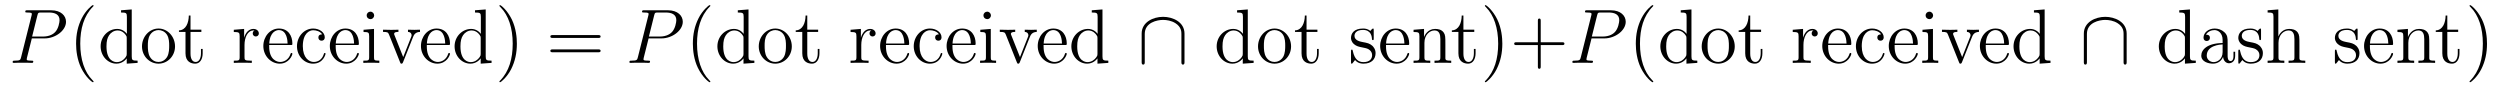 <?xml version='1.0' encoding='UTF-8'?>
<!-- This file was generated by dvisvgm 2.8.1 -->
<svg version='1.1' xmlns='http://www.w3.org/2000/svg' xmlns:xlink='http://www.w3.org/1999/xlink' width='388pt' height='14pt' viewBox='0 -14 388 14'>
<g id='page1'>
<g transform='matrix(1 0 0 -1 -127 650)'>
<path d='M131.938 658.041H133.947C135.596 658.041 137.246 659.261 137.246 660.623C137.246 661.556 136.457 662.405 134.951 662.405H131.257C131.03 662.405 130.922 662.405 130.922 662.178C130.922 662.058 131.03 662.058 131.209 662.058C131.938 662.058 131.938 661.962 131.938 661.831C131.938 661.807 131.938 661.735 131.891 661.556L130.277 655.125C130.169 654.706 130.145 654.587 129.308 654.587C129.081 654.587 128.962 654.587 128.962 654.372C128.962 654.24 129.069 654.24 129.141 654.24C129.368 654.24 129.608 654.264 129.834 654.264H131.233C131.46 654.264 131.711 654.24 131.938 654.24C132.034 654.24 132.166 654.24 132.166 654.467C132.166 654.587 132.058 654.587 131.879 654.587C131.161 654.587 131.149 654.67 131.149 654.79C131.149 654.85 131.161 654.933 131.173 654.993L131.938 658.041ZM132.799 661.592C132.907 662.034 132.954 662.058 133.421 662.058H134.604C135.501 662.058 136.242 661.771 136.242 660.874C136.242 660.564 136.087 659.547 135.537 658.998C135.333 658.782 134.76 658.328 133.672 658.328H131.986L132.799 661.592Z'/>
<path d='M141.524 651.335C141.524 651.371 141.524 651.395 141.321 651.598C140.125 652.806 139.455 654.778 139.455 657.217C139.455 659.536 140.017 661.532 141.404 662.943C141.524 663.05 141.524 663.074 141.524 663.11C141.524 663.182 141.464 663.206 141.416 663.206C141.261 663.206 140.28 662.345 139.695 661.173C139.085 659.966 138.81 658.687 138.81 657.217C138.81 656.152 138.977 654.73 139.599 653.451C140.304 652.017 141.285 651.239 141.416 651.239C141.464 651.239 141.524 651.263 141.524 651.335ZM145.785 662.405V662.058C146.598 662.058 146.693 661.974 146.693 661.388V658.747C146.442 659.093 145.928 659.512 145.199 659.512C143.812 659.512 142.617 658.34 142.617 656.81C142.617 655.292 143.753 654.12 145.068 654.12C145.976 654.12 146.502 654.718 146.669 654.945V654.12L148.355 654.24V654.587C147.542 654.587 147.446 654.67 147.446 655.256V662.536L145.785 662.405ZM146.669 655.639C146.669 655.423 146.669 655.387 146.502 655.125C146.215 654.706 145.725 654.36 145.127 654.36C144.816 654.36 143.525 654.479 143.525 656.798C143.525 657.659 143.669 658.137 143.932 658.532C144.171 658.902 144.649 659.273 145.247 659.273C145.988 659.273 146.406 658.735 146.526 658.543C146.669 658.34 146.669 658.316 146.669 658.101V655.639ZM154.165 656.798C154.165 658.34 152.994 659.572 151.607 659.572C150.173 659.572 149.037 658.304 149.037 656.798C149.037 655.268 150.233 654.12 151.595 654.12C153.006 654.12 154.165 655.292 154.165 656.798ZM151.607 654.383C151.165 654.383 150.627 654.575 150.28 655.16C149.958 655.698 149.946 656.404 149.946 656.906C149.946 657.36 149.946 658.089 150.316 658.627C150.651 659.141 151.177 659.332 151.595 659.332C152.062 659.332 152.563 659.117 152.886 658.651C153.257 658.101 153.257 657.348 153.257 656.906C153.257 656.487 153.257 655.746 152.946 655.184C152.611 654.611 152.062 654.383 151.607 654.383ZM156.567 659.046H158.252V659.392H156.567V661.592H156.304C156.292 660.468 155.862 659.321 154.774 659.285V659.046H155.79V655.722C155.79 654.395 156.674 654.12 157.308 654.12C158.061 654.12 158.455 654.862 158.455 655.722V656.404H158.192V655.746C158.192 654.886 157.846 654.383 157.38 654.383C156.567 654.383 156.567 655.495 156.567 655.698V659.046Z'/>
<path d='M164.948 657.025C164.948 658.185 165.426 659.273 166.346 659.273C166.442 659.273 166.466 659.273 166.513 659.261C166.418 659.213 166.227 659.141 166.227 658.818C166.227 658.472 166.502 658.34 166.693 658.34C166.932 658.34 167.171 658.496 167.171 658.818C167.171 659.177 166.848 659.512 166.334 659.512C165.318 659.512 164.972 658.412 164.9 658.185H164.888V659.512L163.286 659.38V659.033C164.099 659.033 164.194 658.95 164.194 658.364V655.125C164.194 654.587 164.063 654.587 163.286 654.587V654.24C163.621 654.264 164.278 654.264 164.637 654.264C164.96 654.264 165.808 654.264 166.083 654.24V654.587H165.844C164.972 654.587 164.948 654.718 164.948 655.148V657.025ZM172.09 657.013C172.352 657.013 172.377 657.013 172.377 657.241C172.377 658.448 171.731 659.572 170.285 659.572C168.922 659.572 167.87 658.34 167.87 656.858C167.87 655.28 169.089 654.12 170.416 654.12C171.839 654.12 172.377 655.412 172.377 655.662C172.377 655.734 172.317 655.782 172.245 655.782C172.149 655.782 172.126 655.722 172.101 655.662C171.791 654.658 170.99 654.383 170.488 654.383S168.778 654.718 168.778 656.786V657.013H172.09ZM168.79 657.241C168.886 659.117 169.938 659.332 170.272 659.332C171.552 659.332 171.623 657.647 171.635 657.241H168.79ZM176.999 658.663C176.855 658.663 176.413 658.663 176.413 658.173C176.413 657.886 176.616 657.683 176.903 657.683C177.178 657.683 177.405 657.85 177.405 658.197C177.405 658.998 176.568 659.572 175.6 659.572C174.201 659.572 173.09 658.328 173.09 656.822C173.09 655.292 174.237 654.12 175.588 654.12C177.166 654.12 177.525 655.555 177.525 655.662S177.441 655.77 177.405 655.77C177.297 655.77 177.285 655.734 177.249 655.591C176.986 654.742 176.341 654.383 175.695 654.383C174.966 654.383 173.998 655.017 173.998 656.834C173.998 658.818 175.014 659.308 175.612 659.308C176.066 659.308 176.724 659.129 176.999 658.663ZM182.409 657.013C182.672 657.013 182.696 657.013 182.696 657.241C182.696 658.448 182.051 659.572 180.604 659.572C179.242 659.572 178.19 658.34 178.19 656.858C178.19 655.28 179.409 654.12 180.736 654.12C182.159 654.12 182.696 655.412 182.696 655.662C182.696 655.734 182.637 655.782 182.565 655.782C182.469 655.782 182.445 655.722 182.421 655.662C182.111 654.658 181.31 654.383 180.808 654.383S179.098 654.718 179.098 656.786V657.013H182.409ZM179.11 657.241C179.206 659.117 180.258 659.332 180.592 659.332C181.872 659.332 181.943 657.647 181.955 657.241H179.11ZM185.071 661.604C185.071 661.914 184.82 662.189 184.485 662.189C184.174 662.189 183.911 661.938 183.911 661.616C183.911 661.257 184.198 661.03 184.485 661.03C184.856 661.03 185.071 661.341 185.071 661.604ZM183.421 659.38V659.033C184.186 659.033 184.294 658.962 184.294 658.376V655.125C184.294 654.587 184.163 654.587 183.385 654.587V654.24C183.72 654.264 184.294 654.264 184.641 654.264C184.772 654.264 185.465 654.264 185.872 654.24V654.587C185.095 654.587 185.047 654.647 185.047 655.113V659.512L183.421 659.38ZM191.108 658.257C191.216 658.52 191.419 659.033 192.184 659.046V659.392C191.837 659.368 191.67 659.368 191.299 659.368C191.048 659.368 190.869 659.368 190.319 659.392V659.046C190.821 659.022 190.881 658.663 190.881 658.532C190.881 658.424 190.857 658.364 190.797 658.221L189.578 655.137L188.239 658.507C188.179 658.675 188.167 658.675 188.167 658.735C188.167 659.046 188.622 659.046 188.837 659.046V659.392C188.538 659.368 187.917 659.368 187.594 659.368C187.199 659.368 187.175 659.368 186.446 659.392V659.046C187.116 659.046 187.235 658.998 187.378 658.627L189.088 654.348C189.148 654.18 189.171 654.12 189.315 654.12C189.399 654.12 189.471 654.144 189.554 654.348L191.108 658.257Z'/>
<path d='M196.553 657.013C196.816 657.013 196.84 657.013 196.84 657.241C196.84 658.448 196.194 659.572 194.748 659.572C193.385 659.572 192.332 658.34 192.332 656.858C192.332 655.28 193.552 654.12 194.879 654.12C196.302 654.12 196.84 655.412 196.84 655.662C196.84 655.734 196.78 655.782 196.708 655.782C196.612 655.782 196.589 655.722 196.565 655.662C196.254 654.658 195.452 654.383 194.951 654.383C194.448 654.383 193.241 654.718 193.241 656.786V657.013H196.553ZM193.253 657.241C193.349 659.117 194.401 659.332 194.735 659.332C196.015 659.332 196.086 657.647 196.098 657.241H193.253ZM200.72 662.405V662.058C201.533 662.058 201.629 661.974 201.629 661.388V658.747C201.378 659.093 200.863 659.512 200.135 659.512C198.748 659.512 197.552 658.34 197.552 656.81C197.552 655.292 198.688 654.12 200.003 654.12C200.911 654.12 201.438 654.718 201.605 654.945V654.12L203.291 654.24V654.587C202.477 654.587 202.382 654.67 202.382 655.256V662.536L200.72 662.405ZM201.605 655.639C201.605 655.423 201.605 655.387 201.438 655.125C201.15 654.706 200.66 654.36 200.063 654.36C199.752 654.36 198.461 654.479 198.461 656.798C198.461 657.659 198.605 658.137 198.868 658.532C199.106 658.902 199.585 659.273 200.183 659.273C200.923 659.273 201.342 658.735 201.462 658.543C201.605 658.34 201.605 658.316 201.605 658.101V655.639Z'/>
<path d='M207.218 657.217C207.218 658.125 207.098 659.607 206.429 660.994C205.723 662.428 204.744 663.206 204.612 663.206C204.564 663.206 204.504 663.182 204.504 663.11C204.504 663.074 204.504 663.05 204.708 662.847C205.903 661.64 206.573 659.667 206.573 657.228C206.573 654.909 206.011 652.913 204.624 651.502C204.504 651.395 204.504 651.371 204.504 651.335C204.504 651.263 204.564 651.239 204.612 651.239C204.767 651.239 205.747 652.1 206.334 653.272C206.944 654.491 207.218 655.782 207.218 657.217Z'/>
<path d='M219.834 658.113C220.002 658.113 220.217 658.113 220.217 658.328C220.217 658.555 220.014 658.555 219.834 658.555H212.794C212.626 658.555 212.411 658.555 212.411 658.34C212.411 658.113 212.615 658.113 212.794 658.113H219.834ZM219.834 655.89C220.002 655.89 220.217 655.89 220.217 656.105C220.217 656.332 220.014 656.332 219.834 656.332H212.794C212.626 656.332 212.411 656.332 212.411 656.117C212.411 655.89 212.615 655.89 212.794 655.89H219.834Z'/>
<path d='M227.662 658.041H229.669C231.319 658.041 232.968 659.261 232.968 660.623C232.968 661.556 232.18 662.405 230.674 662.405H226.98C226.753 662.405 226.645 662.405 226.645 662.178C226.645 662.058 226.753 662.058 226.932 662.058C227.662 662.058 227.662 661.962 227.662 661.831C227.662 661.807 227.662 661.735 227.614 661.556L226 655.125C225.892 654.706 225.868 654.587 225.031 654.587C224.804 654.587 224.684 654.587 224.684 654.372C224.684 654.24 224.792 654.24 224.864 654.24C225.091 654.24 225.33 654.264 225.557 654.264H226.956C227.183 654.264 227.434 654.24 227.662 654.24C227.756 654.24 227.888 654.24 227.888 654.467C227.888 654.587 227.78 654.587 227.602 654.587C226.884 654.587 226.872 654.67 226.872 654.79C226.872 654.85 226.884 654.933 226.896 654.993L227.662 658.041ZM228.522 661.592C228.629 662.034 228.677 662.058 229.144 662.058H230.327C231.223 662.058 231.965 661.771 231.965 660.874C231.965 660.564 231.809 659.547 231.259 658.998C231.056 658.782 230.483 658.328 229.394 658.328H227.708L228.522 661.592Z'/>
<path d='M237.246 651.335C237.246 651.371 237.246 651.395 237.043 651.598C235.848 652.806 235.178 654.778 235.178 657.217C235.178 659.536 235.74 661.532 237.127 662.943C237.246 663.05 237.246 663.074 237.246 663.11C237.246 663.182 237.186 663.206 237.139 663.206C236.983 663.206 236.003 662.345 235.417 661.173C234.808 659.966 234.533 658.687 234.533 657.217C234.533 656.152 234.7 654.73 235.321 653.451C236.027 652.017 237.007 651.239 237.139 651.239C237.186 651.239 237.246 651.263 237.246 651.335ZM241.507 662.405V662.058C242.321 662.058 242.416 661.974 242.416 661.388V658.747C242.165 659.093 241.651 659.512 240.922 659.512C239.534 659.512 238.339 658.34 238.339 656.81C238.339 655.292 239.476 654.12 240.791 654.12C241.699 654.12 242.225 654.718 242.392 654.945V654.12L244.078 654.24V654.587C243.265 654.587 243.169 654.67 243.169 655.256V662.536L241.507 662.405ZM242.392 655.639C242.392 655.423 242.392 655.387 242.225 655.125C241.938 654.706 241.447 654.36 240.85 654.36C240.539 654.36 239.248 654.479 239.248 656.798C239.248 657.659 239.392 658.137 239.654 658.532C239.893 658.902 240.372 659.273 240.97 659.273C241.71 659.273 242.129 658.735 242.249 658.543C242.392 658.34 242.392 658.316 242.392 658.101V655.639ZM249.888 656.798C249.888 658.34 248.717 659.572 247.33 659.572C245.896 659.572 244.76 658.304 244.76 656.798C244.76 655.268 245.956 654.12 247.318 654.12C248.729 654.12 249.888 655.292 249.888 656.798ZM247.33 654.383C246.888 654.383 246.349 654.575 246.002 655.16C245.68 655.698 245.669 656.404 245.669 656.906C245.669 657.36 245.669 658.089 246.038 658.627C246.373 659.141 246.9 659.332 247.318 659.332C247.784 659.332 248.286 659.117 248.609 658.651C248.98 658.101 248.98 657.348 248.98 656.906C248.98 656.487 248.98 655.746 248.669 655.184C248.334 654.611 247.784 654.383 247.33 654.383ZM252.289 659.046H253.975V659.392H252.289V661.592H252.026C252.014 660.468 251.584 659.321 250.496 659.285V659.046H251.513V655.722C251.513 654.395 252.397 654.12 253.031 654.12C253.783 654.12 254.178 654.862 254.178 655.722V656.404H253.915V655.746C253.915 654.886 253.568 654.383 253.103 654.383C252.289 654.383 252.289 655.495 252.289 655.698V659.046Z'/>
<path d='M260.67 657.025C260.67 658.185 261.149 659.273 262.069 659.273C262.164 659.273 262.188 659.273 262.236 659.261C262.14 659.213 261.949 659.141 261.949 658.818C261.949 658.472 262.224 658.34 262.416 658.34C262.655 658.34 262.894 658.496 262.894 658.818C262.894 659.177 262.571 659.512 262.057 659.512C261.041 659.512 260.694 658.412 260.622 658.185H260.61V659.512L259.008 659.38V659.033C259.822 659.033 259.918 658.95 259.918 658.364V655.125C259.918 654.587 259.786 654.587 259.008 654.587V654.24C259.343 654.264 260 654.264 260.359 654.264C260.682 654.264 261.53 654.264 261.805 654.24V654.587H261.566C260.694 654.587 260.67 654.718 260.67 655.148V657.025ZM267.812 657.013C268.075 657.013 268.099 657.013 268.099 657.241C268.099 658.448 267.454 659.572 266.008 659.572C264.644 659.572 263.592 658.34 263.592 656.858C263.592 655.28 264.811 654.12 266.138 654.12C267.562 654.12 268.099 655.412 268.099 655.662C268.099 655.734 268.039 655.782 267.967 655.782C267.872 655.782 267.848 655.722 267.824 655.662C267.514 654.658 266.712 654.383 266.21 654.383C265.708 654.383 264.502 654.718 264.502 656.786V657.013H267.812ZM264.512 657.241C264.608 659.117 265.661 659.332 265.996 659.332C267.275 659.332 267.346 657.647 267.358 657.241H264.512ZM272.722 658.663C272.578 658.663 272.135 658.663 272.135 658.173C272.135 657.886 272.339 657.683 272.626 657.683C272.9 657.683 273.127 657.85 273.127 658.197C273.127 658.998 272.291 659.572 271.322 659.572C269.923 659.572 268.812 658.328 268.812 656.822C268.812 655.292 269.959 654.12 271.31 654.12C272.888 654.12 273.247 655.555 273.247 655.662S273.163 655.77 273.127 655.77C273.02 655.77 273.008 655.734 272.972 655.591C272.71 654.742 272.064 654.383 271.418 654.383C270.689 654.383 269.72 655.017 269.72 656.834C269.72 658.818 270.737 659.308 271.334 659.308C271.789 659.308 272.447 659.129 272.722 658.663ZM278.132 657.013C278.395 657.013 278.419 657.013 278.419 657.241C278.419 658.448 277.774 659.572 276.328 659.572C274.964 659.572 273.912 658.34 273.912 656.858C273.912 655.28 275.131 654.12 276.458 654.12C277.882 654.12 278.419 655.412 278.419 655.662C278.419 655.734 278.359 655.782 278.287 655.782C278.192 655.782 278.168 655.722 278.144 655.662C277.834 654.658 277.032 654.383 276.53 654.383C276.028 654.383 274.82 654.718 274.82 656.786V657.013H278.132ZM274.832 657.241C274.928 659.117 275.981 659.332 276.314 659.332C277.595 659.332 277.666 657.647 277.678 657.241H274.832ZM280.794 661.604C280.794 661.914 280.543 662.189 280.208 662.189C279.898 662.189 279.634 661.938 279.634 661.616C279.634 661.257 279.922 661.03 280.208 661.03C280.578 661.03 280.794 661.341 280.794 661.604ZM279.144 659.38V659.033C279.908 659.033 280.016 658.962 280.016 658.376V655.125C280.016 654.587 279.886 654.587 279.108 654.587V654.24C279.443 654.264 280.016 654.264 280.363 654.264C280.495 654.264 281.188 654.264 281.594 654.24V654.587C280.818 654.587 280.77 654.647 280.77 655.113V659.512L279.144 659.38ZM286.831 658.257C286.938 658.52 287.142 659.033 287.906 659.046V659.392C287.56 659.368 287.393 659.368 287.022 659.368C286.771 659.368 286.591 659.368 286.042 659.392V659.046C286.544 659.022 286.603 658.663 286.603 658.532C286.603 658.424 286.579 658.364 286.52 658.221L285.301 655.137L283.962 658.507C283.902 658.675 283.89 658.675 283.89 658.735C283.89 659.046 284.345 659.046 284.56 659.046V659.392C284.261 659.368 283.639 659.368 283.316 659.368C282.922 659.368 282.898 659.368 282.169 659.392V659.046C282.838 659.046 282.958 658.998 283.102 658.627L284.81 654.348C284.87 654.18 284.894 654.12 285.037 654.12C285.121 654.12 285.193 654.144 285.277 654.348L286.831 658.257Z'/>
<path d='M292.276 657.013C292.538 657.013 292.562 657.013 292.562 657.241C292.562 658.448 291.917 659.572 290.47 659.572C289.108 659.572 288.055 658.34 288.055 656.858C288.055 655.28 289.274 654.12 290.602 654.12C292.025 654.12 292.562 655.412 292.562 655.662C292.562 655.734 292.502 655.782 292.43 655.782C292.334 655.782 292.312 655.722 292.288 655.662C291.977 654.658 291.175 654.383 290.674 654.383C290.171 654.383 288.964 654.718 288.964 656.786V657.013H292.276ZM288.976 657.241C289.072 659.117 290.123 659.332 290.458 659.332C291.737 659.332 291.809 657.647 291.821 657.241H288.976ZM296.443 662.405V662.058C297.256 662.058 297.352 661.974 297.352 661.388V658.747C297.101 659.093 296.586 659.512 295.858 659.512C294.47 659.512 293.275 658.34 293.275 656.81C293.275 655.292 294.41 654.12 295.726 654.12C296.634 654.12 297.16 654.718 297.328 654.945V654.12L299.012 654.24V654.587C298.2 654.587 298.104 654.67 298.104 655.256V662.536L296.443 662.405ZM297.328 655.639C297.328 655.423 297.328 655.387 297.16 655.125C296.873 654.706 296.383 654.36 295.786 654.36C295.475 654.36 294.184 654.479 294.184 656.798C294.184 657.659 294.326 658.137 294.59 658.532C294.829 658.902 295.307 659.273 295.906 659.273C296.646 659.273 297.065 658.735 297.184 658.543C297.328 658.34 297.328 658.316 297.328 658.101V655.639Z'/>
<path d='M310.834 658.782C310.834 660.6 309.005 661.388 307.51 661.388C305.956 661.388 304.187 660.552 304.187 658.794V654.408C304.187 654.192 304.187 653.977 304.426 653.977C304.666 653.977 304.666 654.192 304.666 654.408V658.735C304.666 660.528 306.613 660.91 307.51 660.91C308.048 660.91 308.802 660.803 309.434 660.396C310.355 659.811 310.355 659.046 310.355 658.723V654.408C310.355 654.192 310.355 653.977 310.595 653.977C310.834 653.977 310.834 654.192 310.834 654.408V658.782Z'/>
<path d='M318.994 662.405V662.058C319.806 662.058 319.902 661.974 319.902 661.388V658.747C319.651 659.093 319.138 659.512 318.408 659.512C317.021 659.512 315.826 658.34 315.826 656.81C315.826 655.292 316.962 654.12 318.276 654.12C319.186 654.12 319.711 654.718 319.878 654.945V654.12L321.564 654.24V654.587C320.75 654.587 320.656 654.67 320.656 655.256V662.536L318.994 662.405ZM319.878 655.639C319.878 655.423 319.878 655.387 319.711 655.125C319.424 654.706 318.934 654.36 318.336 654.36C318.025 654.36 316.734 654.479 316.734 656.798C316.734 657.659 316.878 658.137 317.141 658.532C317.38 658.902 317.858 659.273 318.456 659.273C319.196 659.273 319.615 658.735 319.735 658.543C319.878 658.34 319.878 658.316 319.878 658.101V655.639ZM327.374 656.798C327.374 658.34 326.203 659.572 324.816 659.572C323.382 659.572 322.246 658.304 322.246 656.798C322.246 655.268 323.442 654.12 324.804 654.12C326.215 654.12 327.374 655.292 327.374 656.798ZM324.816 654.383C324.374 654.383 323.836 654.575 323.489 655.16C323.166 655.698 323.155 656.404 323.155 656.906C323.155 657.36 323.155 658.089 323.525 658.627C323.86 659.141 324.386 659.332 324.804 659.332C325.271 659.332 325.772 659.117 326.095 658.651C326.466 658.101 326.466 657.348 326.466 656.906C326.466 656.487 326.466 655.746 326.155 655.184C325.82 654.611 325.271 654.383 324.816 654.383ZM329.776 659.046H331.462V659.392H329.776V661.592H329.513C329.501 660.468 329.07 659.321 327.983 659.285V659.046H328.999V655.722C328.999 654.395 329.884 654.12 330.517 654.12C331.27 654.12 331.664 654.862 331.664 655.722V656.404H331.402V655.746C331.402 654.886 331.055 654.383 330.589 654.383C329.776 654.383 329.776 655.495 329.776 655.698V659.046Z'/>
<path d='M340.202 659.297C340.202 659.512 340.202 659.572 340.082 659.572C339.988 659.572 339.761 659.308 339.677 659.201C339.306 659.5 338.935 659.572 338.552 659.572C337.106 659.572 336.676 658.782 336.676 658.125C336.676 657.993 336.676 657.575 337.13 657.157C337.513 656.822 337.919 656.738 338.47 656.631C339.126 656.499 339.282 656.463 339.581 656.224C339.796 656.045 339.952 655.782 339.952 655.447C339.952 654.933 339.653 654.36 338.6 654.36C337.812 654.36 337.238 654.814 336.976 656.009C336.928 656.224 336.928 656.236 336.916 656.248C336.892 656.296 336.844 656.296 336.808 656.296C336.676 656.296 336.676 656.236 336.676 656.021V654.395C336.676 654.18 336.676 654.12 336.796 654.12C336.856 654.12 336.868 654.132 337.07 654.383C337.13 654.467 337.13 654.491 337.309 654.682C337.764 654.12 338.41 654.12 338.612 654.12C339.868 654.12 340.489 654.814 340.489 655.758C340.489 656.404 340.096 656.786 339.988 656.894C339.557 657.264 339.234 657.336 338.446 657.48C338.087 657.551 337.214 657.719 337.214 658.436C337.214 658.807 337.465 659.356 338.54 659.356C339.844 659.356 339.916 658.245 339.94 657.874C339.952 657.778 340.036 657.778 340.07 657.778C340.202 657.778 340.202 657.838 340.202 658.053V659.297ZM345.42 657.013C345.683 657.013 345.707 657.013 345.707 657.241C345.707 658.448 345.061 659.572 343.615 659.572C342.252 659.572 341.201 658.34 341.201 656.858C341.201 655.28 342.419 654.12 343.746 654.12C345.169 654.12 345.707 655.412 345.707 655.662C345.707 655.734 345.647 655.782 345.575 655.782C345.48 655.782 345.456 655.722 345.432 655.662C345.121 654.658 344.321 654.383 343.818 654.383C343.316 654.383 342.109 654.718 342.109 656.786V657.013H345.42ZM342.12 657.241C342.216 659.117 343.268 659.332 343.603 659.332C344.882 659.332 344.953 657.647 344.965 657.241H342.12ZM351.322 657.145C351.322 658.257 351.322 658.591 351.046 658.974C350.699 659.44 350.137 659.512 349.732 659.512C348.571 659.512 348.118 658.52 348.022 658.281H348.01V659.512L346.384 659.38V659.033C347.197 659.033 347.292 658.95 347.292 658.364V655.125C347.292 654.587 347.161 654.587 346.384 654.587V654.24C346.694 654.264 347.34 654.264 347.675 654.264C348.022 654.264 348.667 654.264 348.978 654.24V654.587C348.212 654.587 348.07 654.587 348.07 655.125V657.348C348.07 658.603 348.894 659.273 349.636 659.273S350.544 658.663 350.544 657.934V655.125C350.544 654.587 350.412 654.587 349.636 654.587V654.24C349.946 654.264 350.592 654.264 350.927 654.264C351.274 654.264 351.919 654.264 352.23 654.24V654.587C351.631 654.587 351.332 654.587 351.322 654.945V657.145Z'/>
<path d='M354.121 659.046H355.807V659.392H354.121V661.592H353.858C353.846 660.468 353.416 659.321 352.328 659.285V659.046H353.345V655.722C353.345 654.395 354.229 654.12 354.863 654.12C355.615 654.12 356.01 654.862 356.01 655.722V656.404H355.747V655.746C355.747 654.886 355.4 654.383 354.935 654.383C354.121 654.383 354.121 655.495 354.121 655.698V659.046Z'/>
<path d='M360.162 657.217C360.162 658.125 360.043 659.607 359.374 660.994C358.668 662.428 357.688 663.206 357.557 663.206C357.509 663.206 357.449 663.182 357.449 663.11C357.449 663.074 357.449 663.05 357.652 662.847C358.848 661.64 359.518 659.667 359.518 657.228C359.518 654.909 358.955 652.913 357.569 651.502C357.449 651.395 357.449 651.371 357.449 651.335C357.449 651.263 357.509 651.239 357.557 651.239C357.712 651.239 358.692 652.1 359.278 653.272C359.888 654.491 360.162 655.782 360.162 657.217ZM366.121 657.001H369.42C369.588 657.001 369.803 657.001 369.803 657.217C369.803 657.444 369.6 657.444 369.42 657.444H366.121V660.743C366.121 660.91 366.121 661.126 365.906 661.126C365.678 661.126 365.678 660.922 365.678 660.743V657.444H362.38C362.212 657.444 361.997 657.444 361.997 657.228C361.997 657.001 362.201 657.001 362.38 657.001H365.678V653.702C365.678 653.535 365.678 653.32 365.894 653.32C366.121 653.32 366.121 653.523 366.121 653.702V657.001Z'/>
<path d='M374.005 658.041H376.014C377.664 658.041 379.313 659.261 379.313 660.623C379.313 661.556 378.524 662.405 377.018 662.405H373.325C373.097 662.405 372.99 662.405 372.99 662.178C372.99 662.058 373.097 662.058 373.277 662.058C374.005 662.058 374.005 661.962 374.005 661.831C374.005 661.807 374.005 661.735 373.958 661.556L372.344 655.125C372.236 654.706 372.212 654.587 371.376 654.587C371.149 654.587 371.029 654.587 371.029 654.372C371.029 654.24 371.137 654.24 371.209 654.24C371.436 654.24 371.675 654.264 371.902 654.264H373.301C373.528 654.264 373.778 654.24 374.005 654.24C374.101 654.24 374.233 654.24 374.233 654.467C374.233 654.587 374.125 654.587 373.946 654.587C373.229 654.587 373.217 654.67 373.217 654.79C373.217 654.85 373.229 654.933 373.241 654.993L374.005 658.041ZM374.867 661.592C374.974 662.034 375.022 662.058 375.488 662.058H376.672C377.568 662.058 378.31 661.771 378.31 660.874C378.31 660.564 378.154 659.547 377.604 658.998C377.401 658.782 376.828 658.328 375.739 658.328H374.053L374.867 661.592Z'/>
<path d='M383.591 651.335C383.591 651.371 383.591 651.395 383.388 651.598C382.193 652.806 381.523 654.778 381.523 657.217C381.523 659.536 382.085 661.532 383.472 662.943C383.591 663.05 383.591 663.074 383.591 663.11C383.591 663.182 383.531 663.206 383.484 663.206C383.328 663.206 382.348 662.345 381.762 661.173C381.152 659.966 380.878 658.687 380.878 657.217C380.878 656.152 381.044 654.73 381.666 653.451C382.372 652.017 383.352 651.239 383.484 651.239C383.531 651.239 383.591 651.263 383.591 651.335ZM387.852 662.405V662.058C388.664 662.058 388.76 661.974 388.76 661.388V658.747C388.51 659.093 387.996 659.512 387.266 659.512C385.879 659.512 384.684 658.34 384.684 656.81C384.684 655.292 385.82 654.12 387.134 654.12C388.043 654.12 388.57 654.718 388.736 654.945V654.12L390.422 654.24V654.587C389.609 654.587 389.514 654.67 389.514 655.256V662.536L387.852 662.405ZM388.736 655.639C388.736 655.423 388.736 655.387 388.57 655.125C388.283 654.706 387.792 654.36 387.194 654.36C386.884 654.36 385.592 654.479 385.592 656.798C385.592 657.659 385.736 658.137 385.999 658.532C386.238 658.902 386.717 659.273 387.314 659.273C388.055 659.273 388.474 658.735 388.594 658.543C388.736 658.34 388.736 658.316 388.736 658.101V655.639ZM396.233 656.798C396.233 658.34 395.062 659.572 393.674 659.572C392.24 659.572 391.104 658.304 391.104 656.798C391.104 655.268 392.3 654.12 393.662 654.12C395.074 654.12 396.233 655.292 396.233 656.798ZM393.674 654.383C393.233 654.383 392.694 654.575 392.347 655.16C392.024 655.698 392.012 656.404 392.012 656.906C392.012 657.36 392.012 658.089 392.383 658.627C392.718 659.141 393.245 659.332 393.662 659.332C394.129 659.332 394.631 659.117 394.954 658.651C395.324 658.101 395.324 657.348 395.324 656.906C395.324 656.487 395.324 655.746 395.014 655.184C394.679 654.611 394.129 654.383 393.674 654.383ZM398.634 659.046H400.32V659.392H398.634V661.592H398.371C398.359 660.468 397.928 659.321 396.841 659.285V659.046H397.856V655.722C397.856 654.395 398.742 654.12 399.376 654.12C400.128 654.12 400.523 654.862 400.523 655.722V656.404H400.26V655.746C400.26 654.886 399.913 654.383 399.446 654.383C398.634 654.383 398.634 655.495 398.634 655.698V659.046Z'/>
<path d='M406.895 657.025C406.895 658.185 407.372 659.273 408.294 659.273C408.389 659.273 408.413 659.273 408.461 659.261C408.365 659.213 408.174 659.141 408.174 658.818C408.174 658.472 408.449 658.34 408.64 658.34C408.88 658.34 409.118 658.496 409.118 658.818C409.118 659.177 408.796 659.512 408.282 659.512C407.266 659.512 406.919 658.412 406.847 658.185H406.835V659.512L405.233 659.38V659.033C406.046 659.033 406.141 658.95 406.141 658.364V655.125C406.141 654.587 406.01 654.587 405.233 654.587V654.24C405.568 654.264 406.225 654.264 406.584 654.264C406.907 654.264 407.755 654.264 408.03 654.24V654.587H407.791C406.919 654.587 406.895 654.718 406.895 655.148V657.025ZM414.037 657.013C414.3 657.013 414.324 657.013 414.324 657.241C414.324 658.448 413.678 659.572 412.232 659.572C410.869 659.572 409.817 658.34 409.817 656.858C409.817 655.28 411.036 654.12 412.363 654.12C413.786 654.12 414.324 655.412 414.324 655.662C414.324 655.734 414.264 655.782 414.192 655.782C414.097 655.782 414.073 655.722 414.049 655.662C413.738 654.658 412.937 654.383 412.435 654.383C411.932 654.383 410.725 654.718 410.725 656.786V657.013H414.037ZM410.737 657.241C410.833 659.117 411.886 659.332 412.219 659.332C413.5 659.332 413.57 657.647 413.582 657.241H410.737ZM418.946 658.663C418.802 658.663 418.36 658.663 418.36 658.173C418.36 657.886 418.564 657.683 418.85 657.683C419.125 657.683 419.352 657.85 419.352 658.197C419.352 658.998 418.516 659.572 417.547 659.572C416.148 659.572 415.037 658.328 415.037 656.822C415.037 655.292 416.184 654.12 417.535 654.12C419.113 654.12 419.472 655.555 419.472 655.662S419.388 655.77 419.352 655.77C419.245 655.77 419.233 655.734 419.197 655.591C418.933 654.742 418.289 654.383 417.643 654.383C416.914 654.383 415.945 655.017 415.945 656.834C415.945 658.818 416.962 659.308 417.559 659.308C418.014 659.308 418.67 659.129 418.946 658.663ZM424.357 657.013C424.62 657.013 424.644 657.013 424.644 657.241C424.644 658.448 423.998 659.572 422.551 659.572C421.189 659.572 420.137 658.34 420.137 656.858C420.137 655.28 421.356 654.12 422.683 654.12C424.106 654.12 424.644 655.412 424.644 655.662C424.644 655.734 424.584 655.782 424.512 655.782C424.416 655.782 424.393 655.722 424.369 655.662C424.058 654.658 423.257 654.383 422.755 654.383C422.252 654.383 421.045 654.718 421.045 656.786V657.013H424.357ZM421.057 657.241C421.153 659.117 422.204 659.332 422.539 659.332C423.818 659.332 423.89 657.647 423.902 657.241H421.057ZM427.019 661.604C427.019 661.914 426.767 662.189 426.433 662.189C426.121 662.189 425.858 661.938 425.858 661.616C425.858 661.257 426.145 661.03 426.433 661.03C426.803 661.03 427.019 661.341 427.019 661.604ZM425.369 659.38V659.033C426.133 659.033 426.241 658.962 426.241 658.376V655.125C426.241 654.587 426.11 654.587 425.333 654.587V654.24C425.668 654.264 426.241 654.264 426.588 654.264C426.72 654.264 427.412 654.264 427.819 654.24V654.587C427.043 654.587 426.995 654.647 426.995 655.113V659.512L425.369 659.38ZM433.055 658.257C433.163 658.52 433.367 659.033 434.131 659.046V659.392C433.784 659.368 433.618 659.368 433.247 659.368C432.996 659.368 432.816 659.368 432.266 659.392V659.046C432.768 659.022 432.828 658.663 432.828 658.532C432.828 658.424 432.804 658.364 432.745 658.221L431.525 655.137L430.187 658.507C430.127 658.675 430.115 658.675 430.115 658.735C430.115 659.046 430.57 659.046 430.784 659.046V659.392C430.486 659.368 429.864 659.368 429.541 659.368C429.146 659.368 429.122 659.368 428.394 659.392V659.046C429.062 659.046 429.182 658.998 429.325 658.627L431.035 654.348C431.095 654.18 431.119 654.12 431.262 654.12C431.346 654.12 431.418 654.144 431.501 654.348L433.055 658.257Z'/>
<path d='M438.5 657.013C438.763 657.013 438.787 657.013 438.787 657.241C438.787 658.448 438.142 659.572 436.694 659.572C435.332 659.572 434.28 658.34 434.28 656.858C434.28 655.28 435.499 654.12 436.826 654.12C438.248 654.12 438.787 655.412 438.787 655.662C438.787 655.734 438.727 655.782 438.655 655.782C438.559 655.782 438.535 655.722 438.511 655.662C438.202 654.658 437.4 654.383 436.898 654.383C436.396 654.383 435.188 654.718 435.188 656.786V657.013H438.5ZM435.2 657.241C435.296 659.117 436.348 659.332 436.682 659.332C437.962 659.332 438.034 657.647 438.046 657.241H435.2ZM442.668 662.405V662.058C443.48 662.058 443.576 661.974 443.576 661.388V658.747C443.326 659.093 442.811 659.512 442.082 659.512C440.695 659.512 439.5 658.34 439.5 656.81C439.5 655.292 440.635 654.12 441.95 654.12C442.859 654.12 443.384 654.718 443.552 654.945V654.12L445.237 654.24V654.587C444.425 654.587 444.329 654.67 444.329 655.256V662.536L442.668 662.405ZM443.552 655.639C443.552 655.423 443.552 655.387 443.384 655.125C443.098 654.706 442.608 654.36 442.01 654.36C441.7 654.36 440.408 654.479 440.408 656.798C440.408 657.659 440.551 658.137 440.815 658.532C441.054 658.902 441.532 659.273 442.129 659.273C442.871 659.273 443.29 658.735 443.408 658.543C443.552 658.34 443.552 658.316 443.552 658.101V655.639Z'/>
<path d='M457.058 658.782C457.058 660.6 455.23 661.388 453.734 661.388C452.18 661.388 450.412 660.552 450.412 658.794V654.408C450.412 654.192 450.412 653.977 450.65 653.977C450.89 653.977 450.89 654.192 450.89 654.408V658.735C450.89 660.528 452.838 660.91 453.734 660.91C454.273 660.91 455.026 660.803 455.659 660.396C456.58 659.811 456.58 659.046 456.58 658.723V654.408C456.58 654.192 456.58 653.977 456.82 653.977C457.058 653.977 457.058 654.192 457.058 654.408V658.782Z'/>
<path d='M465.218 662.405V662.058C466.031 662.058 466.127 661.974 466.127 661.388V658.747C465.876 659.093 465.362 659.512 464.633 659.512C463.246 659.512 462.05 658.34 462.05 656.81C462.05 655.292 463.187 654.12 464.501 654.12C465.409 654.12 465.936 654.718 466.103 654.945V654.12L467.789 654.24V654.587C466.975 654.587 466.88 654.67 466.88 655.256V662.536L465.218 662.405ZM466.103 655.639C466.103 655.423 466.103 655.387 465.936 655.125C465.649 654.706 465.158 654.36 464.561 654.36C464.25 654.36 462.959 654.479 462.959 656.798C462.959 657.659 463.103 658.137 463.366 658.532C463.604 658.902 464.083 659.273 464.681 659.273C465.421 659.273 465.84 658.735 465.96 658.543C466.103 658.34 466.103 658.316 466.103 658.101V655.639ZM472.727 657.432C472.727 658.077 472.727 658.555 472.2 659.022C471.782 659.404 471.244 659.572 470.718 659.572C469.738 659.572 468.985 658.926 468.985 658.149C468.985 657.802 469.212 657.635 469.487 657.635C469.774 657.635 469.976 657.838 469.976 658.125C469.976 658.615 469.547 658.615 469.368 658.615C469.642 659.117 470.216 659.332 470.694 659.332C471.244 659.332 471.949 658.878 471.949 657.802V657.324C469.547 657.288 468.638 656.284 468.638 655.364C468.638 654.419 469.738 654.12 470.467 654.12C471.256 654.12 471.794 654.599 472.021 655.173C472.069 654.611 472.44 654.18 472.954 654.18C473.204 654.18 473.898 654.348 473.898 655.304V655.973H473.635V655.304C473.635 654.622 473.348 654.527 473.18 654.527C472.727 654.527 472.727 655.16 472.727 655.34V657.432ZM471.949 655.926C471.949 654.754 471.077 654.36 470.563 654.36C469.976 654.36 469.487 654.79 469.487 655.364C469.487 656.942 471.518 657.085 471.949 657.109V655.926ZM477.913 659.297C477.913 659.512 477.913 659.572 477.793 659.572C477.697 659.572 477.47 659.308 477.388 659.201C477.017 659.5 476.646 659.572 476.263 659.572C474.817 659.572 474.386 658.782 474.386 658.125C474.386 657.993 474.386 657.575 474.841 657.157C475.223 656.822 475.63 656.738 476.179 656.631C476.837 656.499 476.993 656.463 477.292 656.224C477.506 656.045 477.662 655.782 477.662 655.447C477.662 654.933 477.362 654.36 476.311 654.36C475.522 654.36 474.948 654.814 474.685 656.009C474.637 656.224 474.637 656.236 474.625 656.248C474.601 656.296 474.554 656.296 474.518 656.296C474.386 656.296 474.386 656.236 474.386 656.021V654.395C474.386 654.18 474.386 654.12 474.506 654.12C474.565 654.12 474.577 654.132 474.781 654.383C474.841 654.467 474.841 654.491 475.02 654.682C475.475 654.12 476.12 654.12 476.323 654.12C477.578 654.12 478.2 654.814 478.2 655.758C478.2 656.404 477.805 656.786 477.697 656.894C477.268 657.264 476.945 657.336 476.155 657.48C475.798 657.551 474.924 657.719 474.924 658.436C474.924 658.807 475.176 659.356 476.251 659.356C477.554 659.356 477.626 658.245 477.65 657.874C477.662 657.778 477.745 657.778 477.781 657.778C477.913 657.778 477.913 657.838 477.913 658.053V659.297ZM483.871 657.145C483.871 658.257 483.871 658.591 483.596 658.974C483.25 659.44 482.688 659.512 482.281 659.512C481.254 659.512 480.775 658.735 480.608 658.364H480.596V662.536L478.934 662.405V662.058C479.747 662.058 479.843 661.974 479.843 661.388V655.125C479.843 654.587 479.712 654.587 478.934 654.587V654.24C479.245 654.264 479.891 654.264 480.226 654.264C480.572 654.264 481.218 654.264 481.529 654.24V654.587C480.763 654.587 480.62 654.587 480.62 655.125V657.348C480.62 658.603 481.445 659.273 482.186 659.273C482.927 659.273 483.095 658.663 483.095 657.934V655.125C483.095 654.587 482.963 654.587 482.186 654.587V654.24C482.497 654.264 483.143 654.264 483.476 654.264C483.824 654.264 484.469 654.264 484.78 654.24V654.587C484.182 654.587 483.883 654.587 483.871 654.945V657.145Z'/>
<path d='M492.904 659.297C492.904 659.512 492.904 659.572 492.784 659.572C492.689 659.572 492.462 659.308 492.378 659.201C492.007 659.5 491.636 659.572 491.254 659.572C489.808 659.572 489.377 658.782 489.377 658.125C489.377 657.993 489.377 657.575 489.832 657.157C490.214 656.822 490.621 656.738 491.171 656.631C491.828 656.499 491.983 656.463 492.282 656.224C492.497 656.045 492.653 655.782 492.653 655.447C492.653 654.933 492.354 654.36 491.302 654.36C490.513 654.36 489.94 654.814 489.677 656.009C489.629 656.224 489.629 656.236 489.617 656.248C489.593 656.296 489.545 656.296 489.509 656.296C489.377 656.296 489.377 656.236 489.377 656.021V654.395C489.377 654.18 489.377 654.12 489.497 654.12C489.557 654.12 489.569 654.132 489.772 654.383C489.832 654.467 489.832 654.491 490.01 654.682C490.465 654.12 491.111 654.12 491.314 654.12C492.569 654.12 493.19 654.814 493.19 655.758C493.19 656.404 492.797 656.786 492.689 656.894C492.258 657.264 491.935 657.336 491.147 657.48C490.788 657.551 489.916 657.719 489.916 658.436C489.916 658.807 490.166 659.356 491.242 659.356C492.545 659.356 492.617 658.245 492.641 657.874C492.653 657.778 492.737 657.778 492.772 657.778C492.904 657.778 492.904 657.838 492.904 658.053V659.297ZM498.121 657.013C498.384 657.013 498.408 657.013 498.408 657.241C498.408 658.448 497.762 659.572 496.316 659.572C494.953 659.572 493.902 658.34 493.902 656.858C493.902 655.28 495.12 654.12 496.447 654.12C497.87 654.12 498.408 655.412 498.408 655.662C498.408 655.734 498.348 655.782 498.276 655.782C498.181 655.782 498.157 655.722 498.133 655.662C497.822 654.658 497.022 654.383 496.519 654.383C496.018 654.383 494.81 654.718 494.81 656.786V657.013H498.121ZM494.821 657.241C494.917 659.117 495.97 659.332 496.304 659.332C497.584 659.332 497.654 657.647 497.666 657.241H494.821ZM504.023 657.145C504.023 658.257 504.023 658.591 503.747 658.974C503.4 659.44 502.838 659.512 502.433 659.512C501.272 659.512 500.819 658.52 500.723 658.281H500.711V659.512L499.085 659.38V659.033C499.898 659.033 499.993 658.95 499.993 658.364V655.125C499.993 654.587 499.862 654.587 499.085 654.587V654.24C499.396 654.264 500.041 654.264 500.376 654.264C500.723 654.264 501.368 654.264 501.679 654.24V654.587C500.915 654.587 500.771 654.587 500.771 655.125V657.348C500.771 658.603 501.595 659.273 502.337 659.273S503.245 658.663 503.245 657.934V655.125C503.245 654.587 503.113 654.587 502.337 654.587V654.24C502.648 654.264 503.293 654.264 503.628 654.264C503.975 654.264 504.62 654.264 504.931 654.24V654.587C504.332 654.587 504.035 654.587 504.023 654.945V657.145Z'/>
<path d='M506.822 659.046H508.508V659.392H506.822V661.592H506.56C506.548 660.468 506.117 659.321 505.03 659.285V659.046H506.046V655.722C506.046 654.395 506.93 654.12 507.564 654.12C508.316 654.12 508.711 654.862 508.711 655.722V656.404H508.448V655.746C508.448 654.886 508.102 654.383 507.636 654.383C506.822 654.383 506.822 655.495 506.822 655.698V659.046Z'/>
<path d='M512.983 657.217C512.983 658.125 512.864 659.607 512.195 660.994C511.489 662.428 510.509 663.206 510.378 663.206C510.33 663.206 510.27 663.182 510.27 663.11C510.27 663.074 510.27 663.05 510.474 662.847C511.669 661.64 512.339 659.667 512.339 657.228C512.339 654.909 511.776 652.913 510.39 651.502C510.27 651.395 510.27 651.371 510.27 651.335C510.27 651.263 510.33 651.239 510.378 651.239C510.533 651.239 511.513 652.1 512.099 653.272C512.71 654.491 512.983 655.782 512.983 657.217Z'/>
</g>
</g>
</svg>